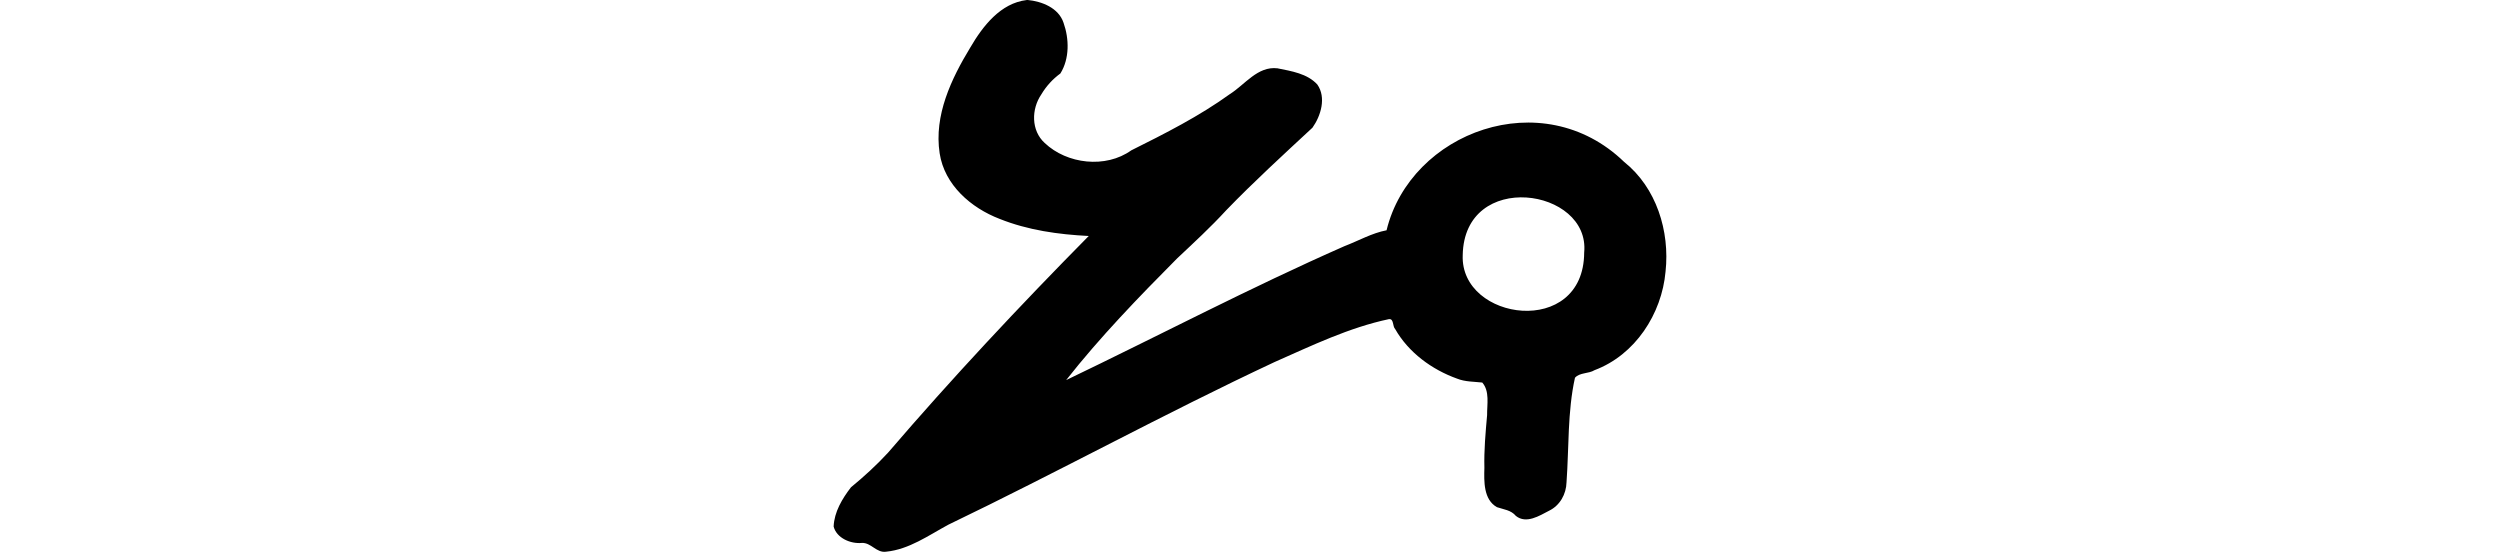 <?xml version="1.0" encoding="UTF-8" standalone="no"?>
<!-- Created with Inkscape (http://www.inkscape.org/) -->

<svg
   xmlns:dc="http://purl.org/dc/elements/1.1/"
   xmlns:cc="http://creativecommons.org/ns#"
   xmlns:rdf="http://www.w3.org/1999/02/22-rdf-syntax-ns#"
   xmlns:svg="http://www.w3.org/2000/svg"
   xmlns="http://www.w3.org/2000/svg"
   xmlns:sodipodi="http://sodipodi.sourceforge.net/DTD/sodipodi-0.dtd"
   xmlns:inkscape="http://www.inkscape.org/namespaces/inkscape"
   width="200"
   height="44.148"
   id="svg2"
   version="1.1"
   inkscape:version="0.48.3.1 r9886"
   sodipodi:docname="say.svg">
  <defs
     id="defs4" />
  <sodipodi:namedview
     id="base"
     pagecolor="#ffffff"
     bordercolor="#666666"
     borderopacity="1.0"
     inkscape:pageopacity="0.0"
     inkscape:pageshadow="2"
     inkscape:zoom="5.6"
     inkscape:cx="-16.447175"
     inkscape:cy="39.142612"
     inkscape:document-units="px"
     inkscape:current-layer="layer1"
     showgrid="false"
     fit-margin-top="0"
     fit-margin-left="0"
     fit-margin-right="0"
     fit-margin-bottom="0"
     inkscape:window-width="1301"
     inkscape:window-height="744"
     inkscape:window-x="65"
     inkscape:window-y="24"
     inkscape:window-maximized="1"
     inkscape:snap-midpoints="true" />
  <g
     inkscape:label="Layer 1"
     inkscape:groupmode="layer"
     id="layer1"
     transform="translate(-3270.875,-1842.17)">
    <path
       style="fill:#000000"
       d="m 3353.004,1842.173 c -2.085,0.251 -3.502,2.08 -4.493,3.777 -1.534,2.524 -2.929,5.449 -2.464,8.481 0.384,2.537 2.513,4.373 4.797,5.249 2.263,0.907 4.704,1.248 7.13,1.369 -5.533,5.601 -10.928,11.361 -16.047,17.325 -0.924,1.006 -1.93,1.921 -2.975,2.781 -0.698,0.905 -1.341,1.975 -1.386,3.141 0.242,0.925 1.353,1.39 2.243,1.31 0.757,-0.049 1.181,0.825 1.966,0.698 1.827,-0.181 3.384,-1.303 4.961,-2.155 8.757,-4.209 17.302,-8.895 26.101,-13.014 2.976,-1.313 5.969,-2.763 9.158,-3.435 0.4,-0.048 0.272,0.582 0.494,0.795 1.069,1.876 2.933,3.241 4.949,3.964 0.642,0.261 1.361,0.24 2.018,0.314 0.608,0.696 0.376,1.753 0.387,2.606 -0.125,1.405 -0.253,2.815 -0.217,4.22 -0.032,1.079 -0.075,2.539 1.005,3.145 0.532,0.183 1.121,0.225 1.517,0.701 0.826,0.661 1.875,-0.013 2.651,-0.415 0.872,-0.422 1.374,-1.328 1.398,-2.284 0.2,-2.781 0.072,-5.631 0.675,-8.354 0.376,-0.43 1.093,-0.314 1.565,-0.608 3.251,-1.218 5.381,-4.498 5.682,-7.89 0.35,-3.23 -0.73,-6.715 -3.318,-8.775 -6.53,-6.322 -17.082,-2.4 -19.001,5.474 -1.162,0.217 -2.255,0.845 -3.37,1.27 -7.536,3.318 -14.844,7.157 -22.263,10.715 2.714,-3.447 5.779,-6.616 8.869,-9.726 1.338,-1.26 2.691,-2.503 3.94,-3.865 2.208,-2.284 4.572,-4.444 6.896,-6.602 0.675,-0.95 1.119,-2.413 0.39,-3.452 -0.798,-0.879 -2.078,-1.073 -3.193,-1.299 -1.586,-0.184 -2.599,1.306 -3.797,2.059 -2.46,1.776 -5.195,3.16 -7.898,4.507 -2.043,1.462 -5.139,1.101 -6.922,-0.591 -1.097,-0.995 -1.075,-2.717 -0.27,-3.888 0.397,-0.666 0.913,-1.228 1.524,-1.673 0.741,-1.187 0.708,-2.768 0.252,-4.057 -0.4,-1.196 -1.731,-1.713 -2.889,-1.825 l -0.07,0 z m 44.605,20.205 c -0.029,6.846 -9.924,5.482 -9.717,0.209 0.115,-6.864 10.224,-5.378 9.717,-0.209 z"
       id="path4914"
       inkscape:connector-curvature="0"
       sodipodi:nodetypes="cccccccccccccccccccccccccccccccccccccccccccccc" />
  </g>
</svg>
